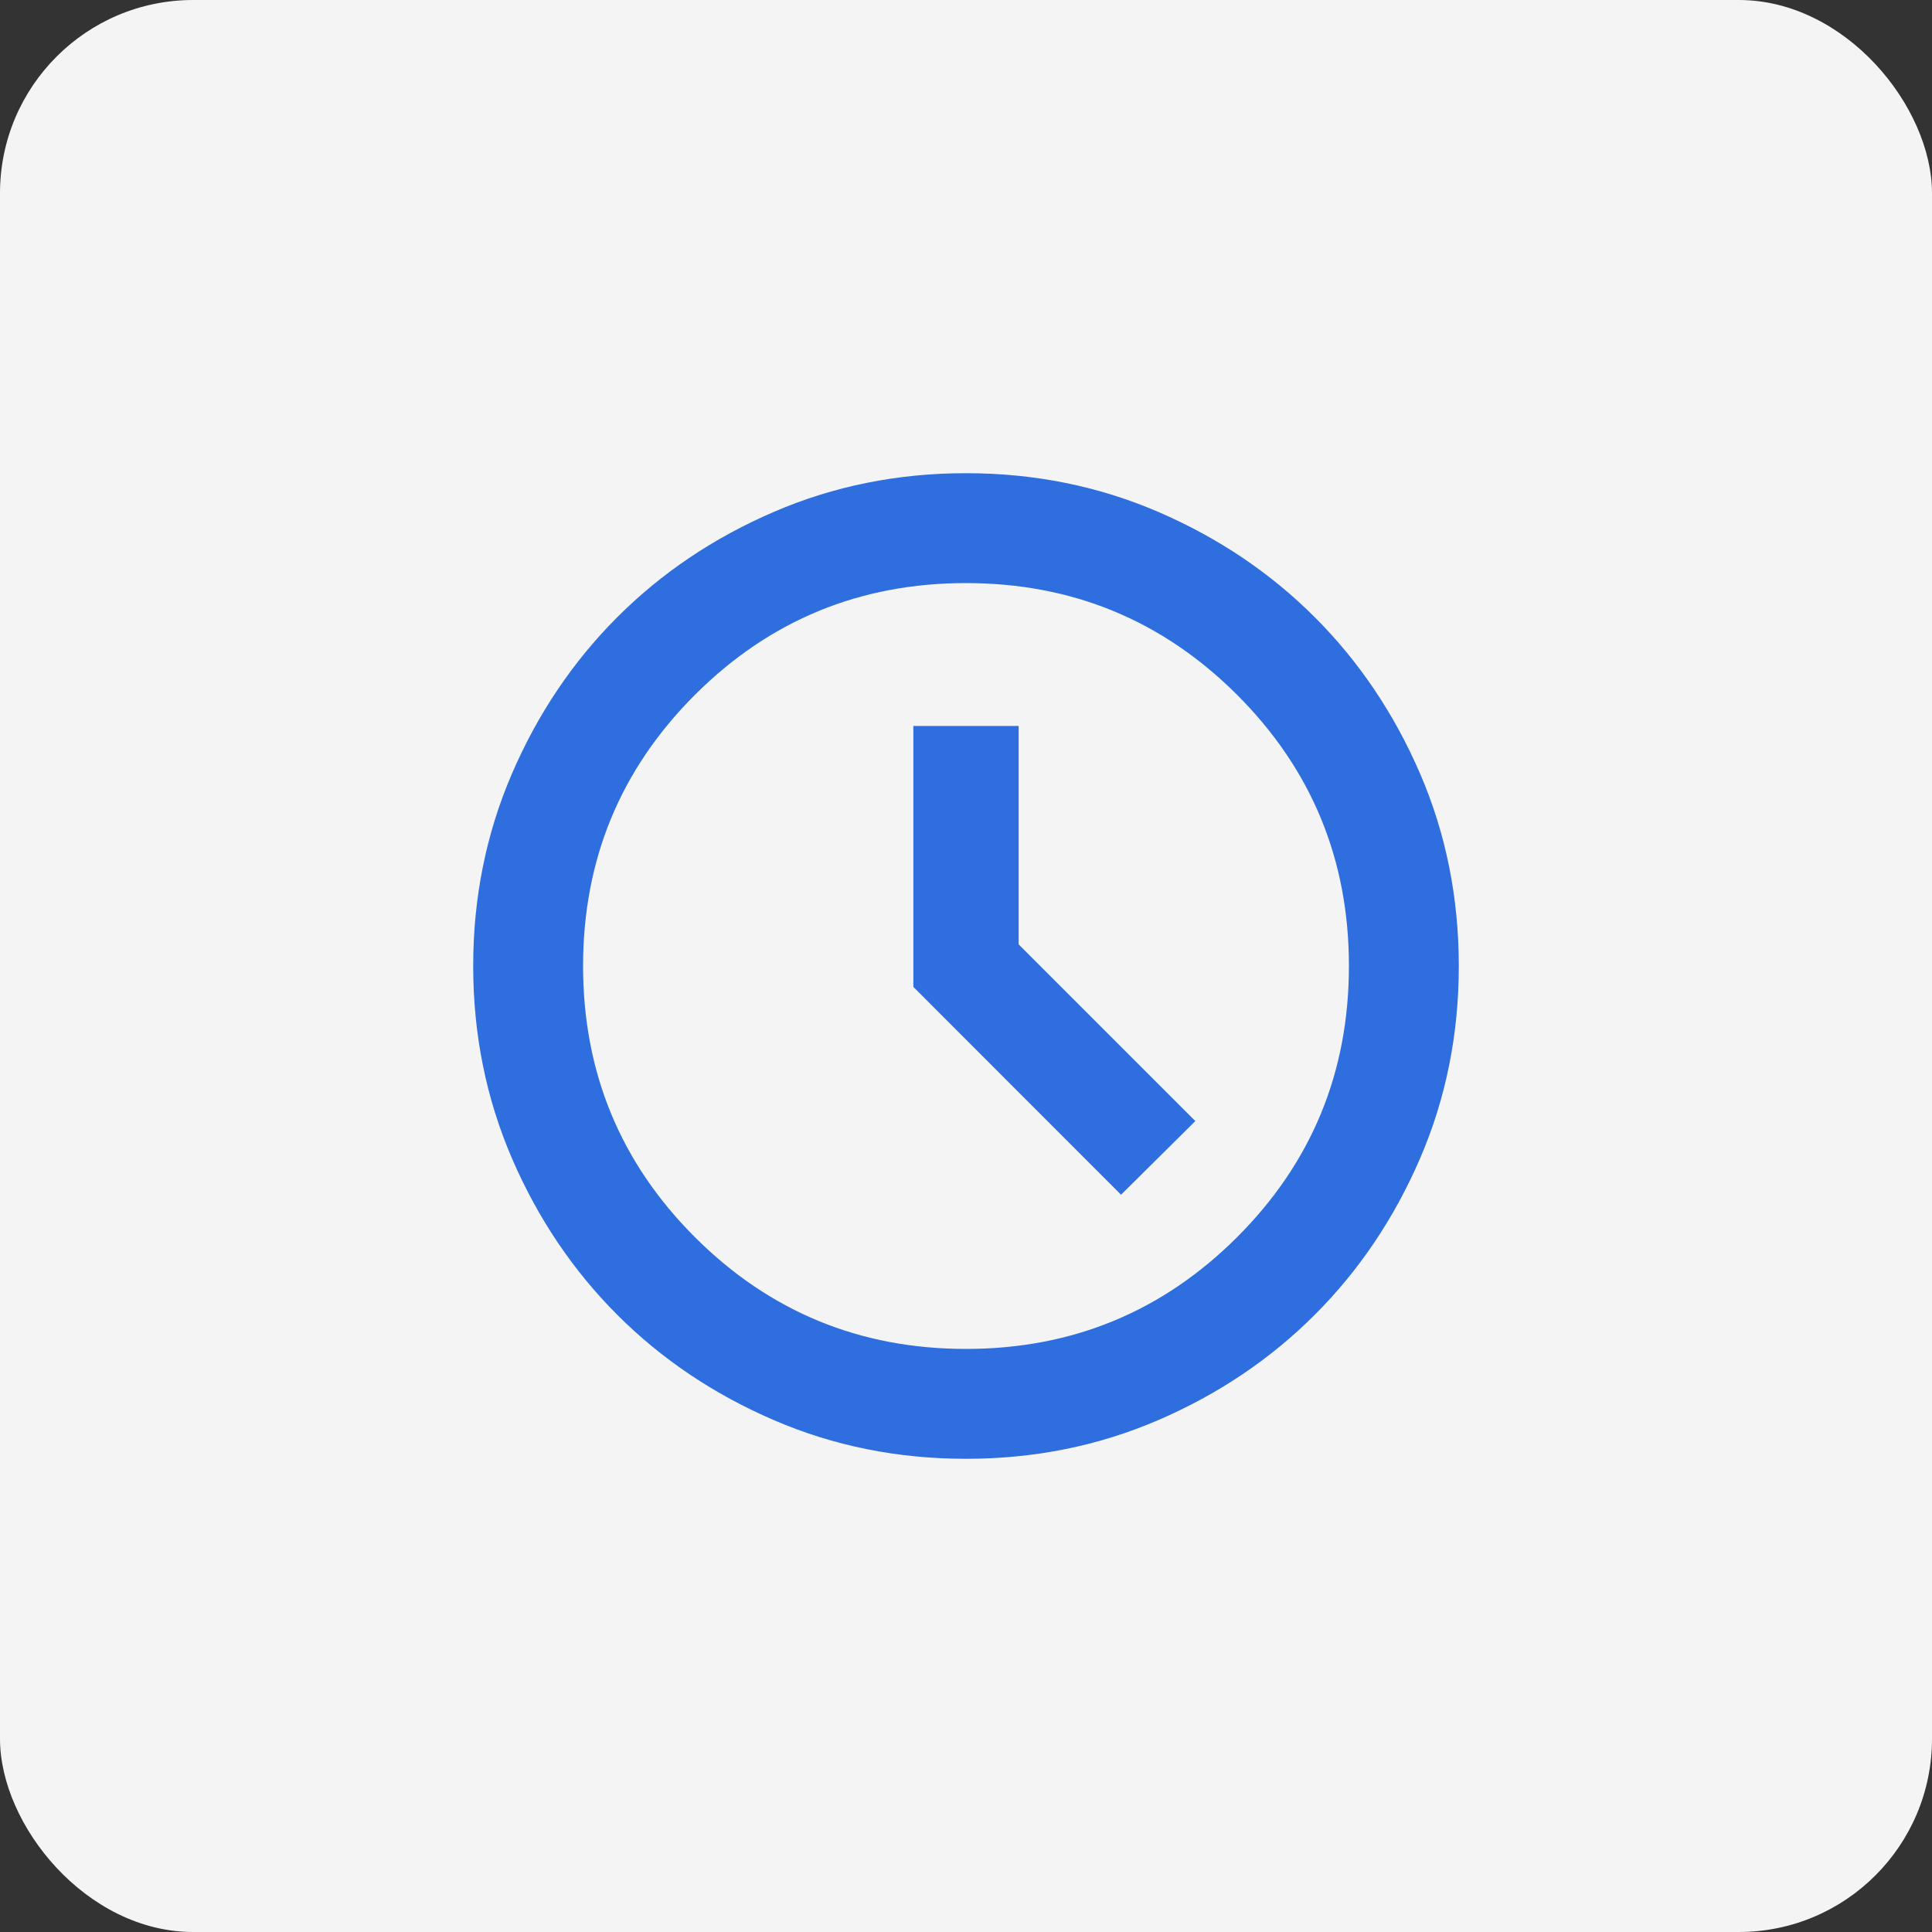 <svg width="40" height="40" viewBox="0 0 40 40" fill="none" xmlns="http://www.w3.org/2000/svg">
<rect x="0" y="0" width="40" height="40" fill="#333333" stroke="none"/>
<rect width="40" height="40" rx="4" fill="#F4F4F4"/>
<g clip-path="url(#clip0_3114_14603)">
<g clip-path="url(#clip1_3114_14603)">
<g clip-path="url(#clip2_3114_14603)">
<g clip-path="url(#clip3_3114_14603)">
<path d="M23.21 24.736L24.748 23.21L21.09 19.552V15.03H18.91V20.433L23.21 24.736ZM20 30.203C18.585 30.203 17.257 29.936 16.017 29.4C14.776 28.865 13.697 28.139 12.779 27.221C11.862 26.303 11.135 25.224 10.6 23.984C10.065 22.743 9.797 21.415 9.797 20C9.797 18.585 10.065 17.257 10.6 16.016C11.135 14.776 11.862 13.697 12.779 12.779C13.697 11.861 14.776 11.135 16.017 10.6C17.257 10.064 18.585 9.797 20 9.797C21.415 9.797 22.743 10.064 23.984 10.6C25.224 11.135 26.303 11.861 27.221 12.779C28.139 13.697 28.865 14.776 29.401 16.016C29.936 17.257 30.203 18.585 30.203 20C30.203 21.415 29.936 22.743 29.401 23.984C28.865 25.224 28.139 26.303 27.221 27.221C26.303 28.139 25.224 28.865 23.984 29.4C22.743 29.936 21.415 30.203 20 30.203ZM20 27.928C22.197 27.928 24.067 27.157 25.612 25.615C27.156 24.072 27.928 22.201 27.928 20C27.928 17.799 27.156 15.928 25.612 14.385C24.067 12.843 22.197 12.072 20 12.072C17.803 12.072 15.933 12.843 14.389 14.385C12.844 15.928 12.072 17.799 12.072 20C12.072 22.201 12.844 24.072 14.388 25.615C15.933 27.157 17.803 27.928 20 27.928Z" fill="#2E6EDF"/>
</g>
</g>
</g>
</g>
<defs>
<clipPath id="clip0_3114_14603">
<rect width="24" height="24" fill="white" transform="translate(8 8)"/>
</clipPath>
<clipPath id="clip1_3114_14603">
<rect width="24" height="24" fill="white" transform="translate(8 8)"/>
</clipPath>
<clipPath id="clip2_3114_14603">
<rect width="24" height="24" fill="white" transform="translate(8 8)"/>
</clipPath>
<clipPath id="clip3_3114_14603">
<rect width="24" height="24" fill="white" transform="translate(8 8)"/>
</clipPath>
</defs>
</svg>

